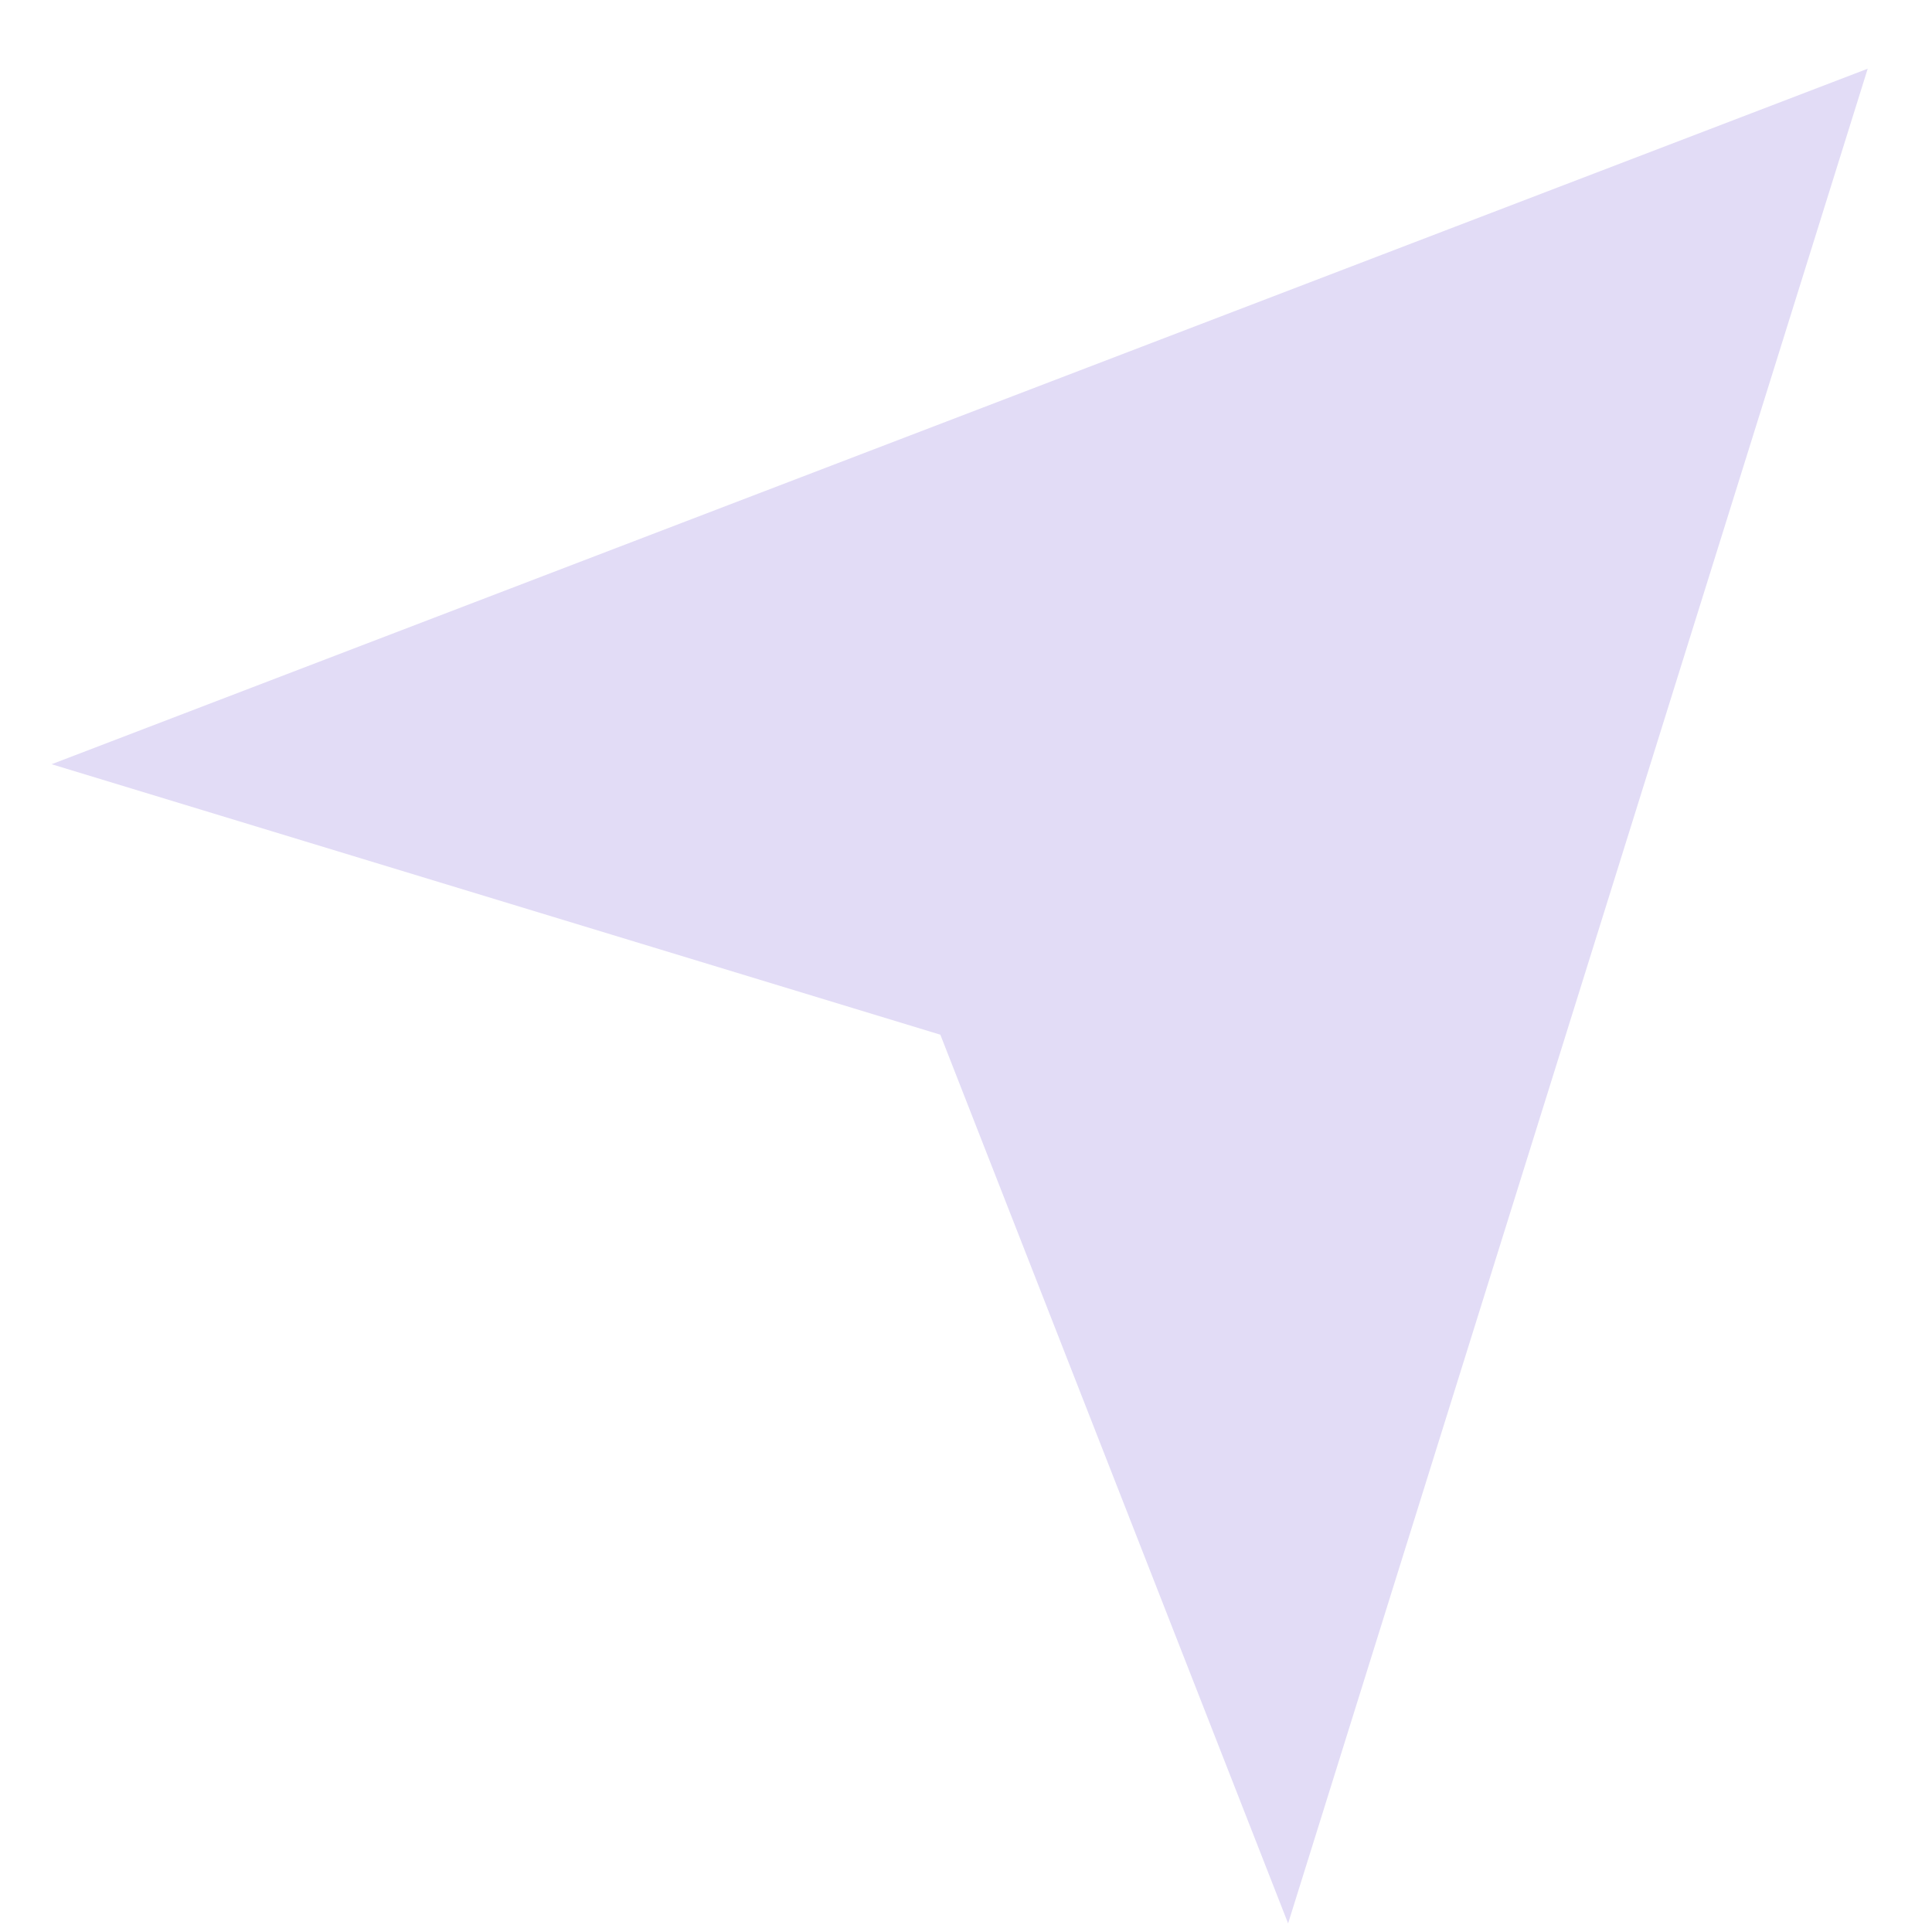 <?xml version="1.0" encoding="UTF-8"?>
<svg xmlns="http://www.w3.org/2000/svg" width="25" height="25" viewBox="0 0 25 25" fill="none">
  <path d="M24.168 0.889L0.668 9.889L12.168 13.389L16.668 24.889L24.168 0.889Z" fill="#E2DCF6"></path>
</svg>
